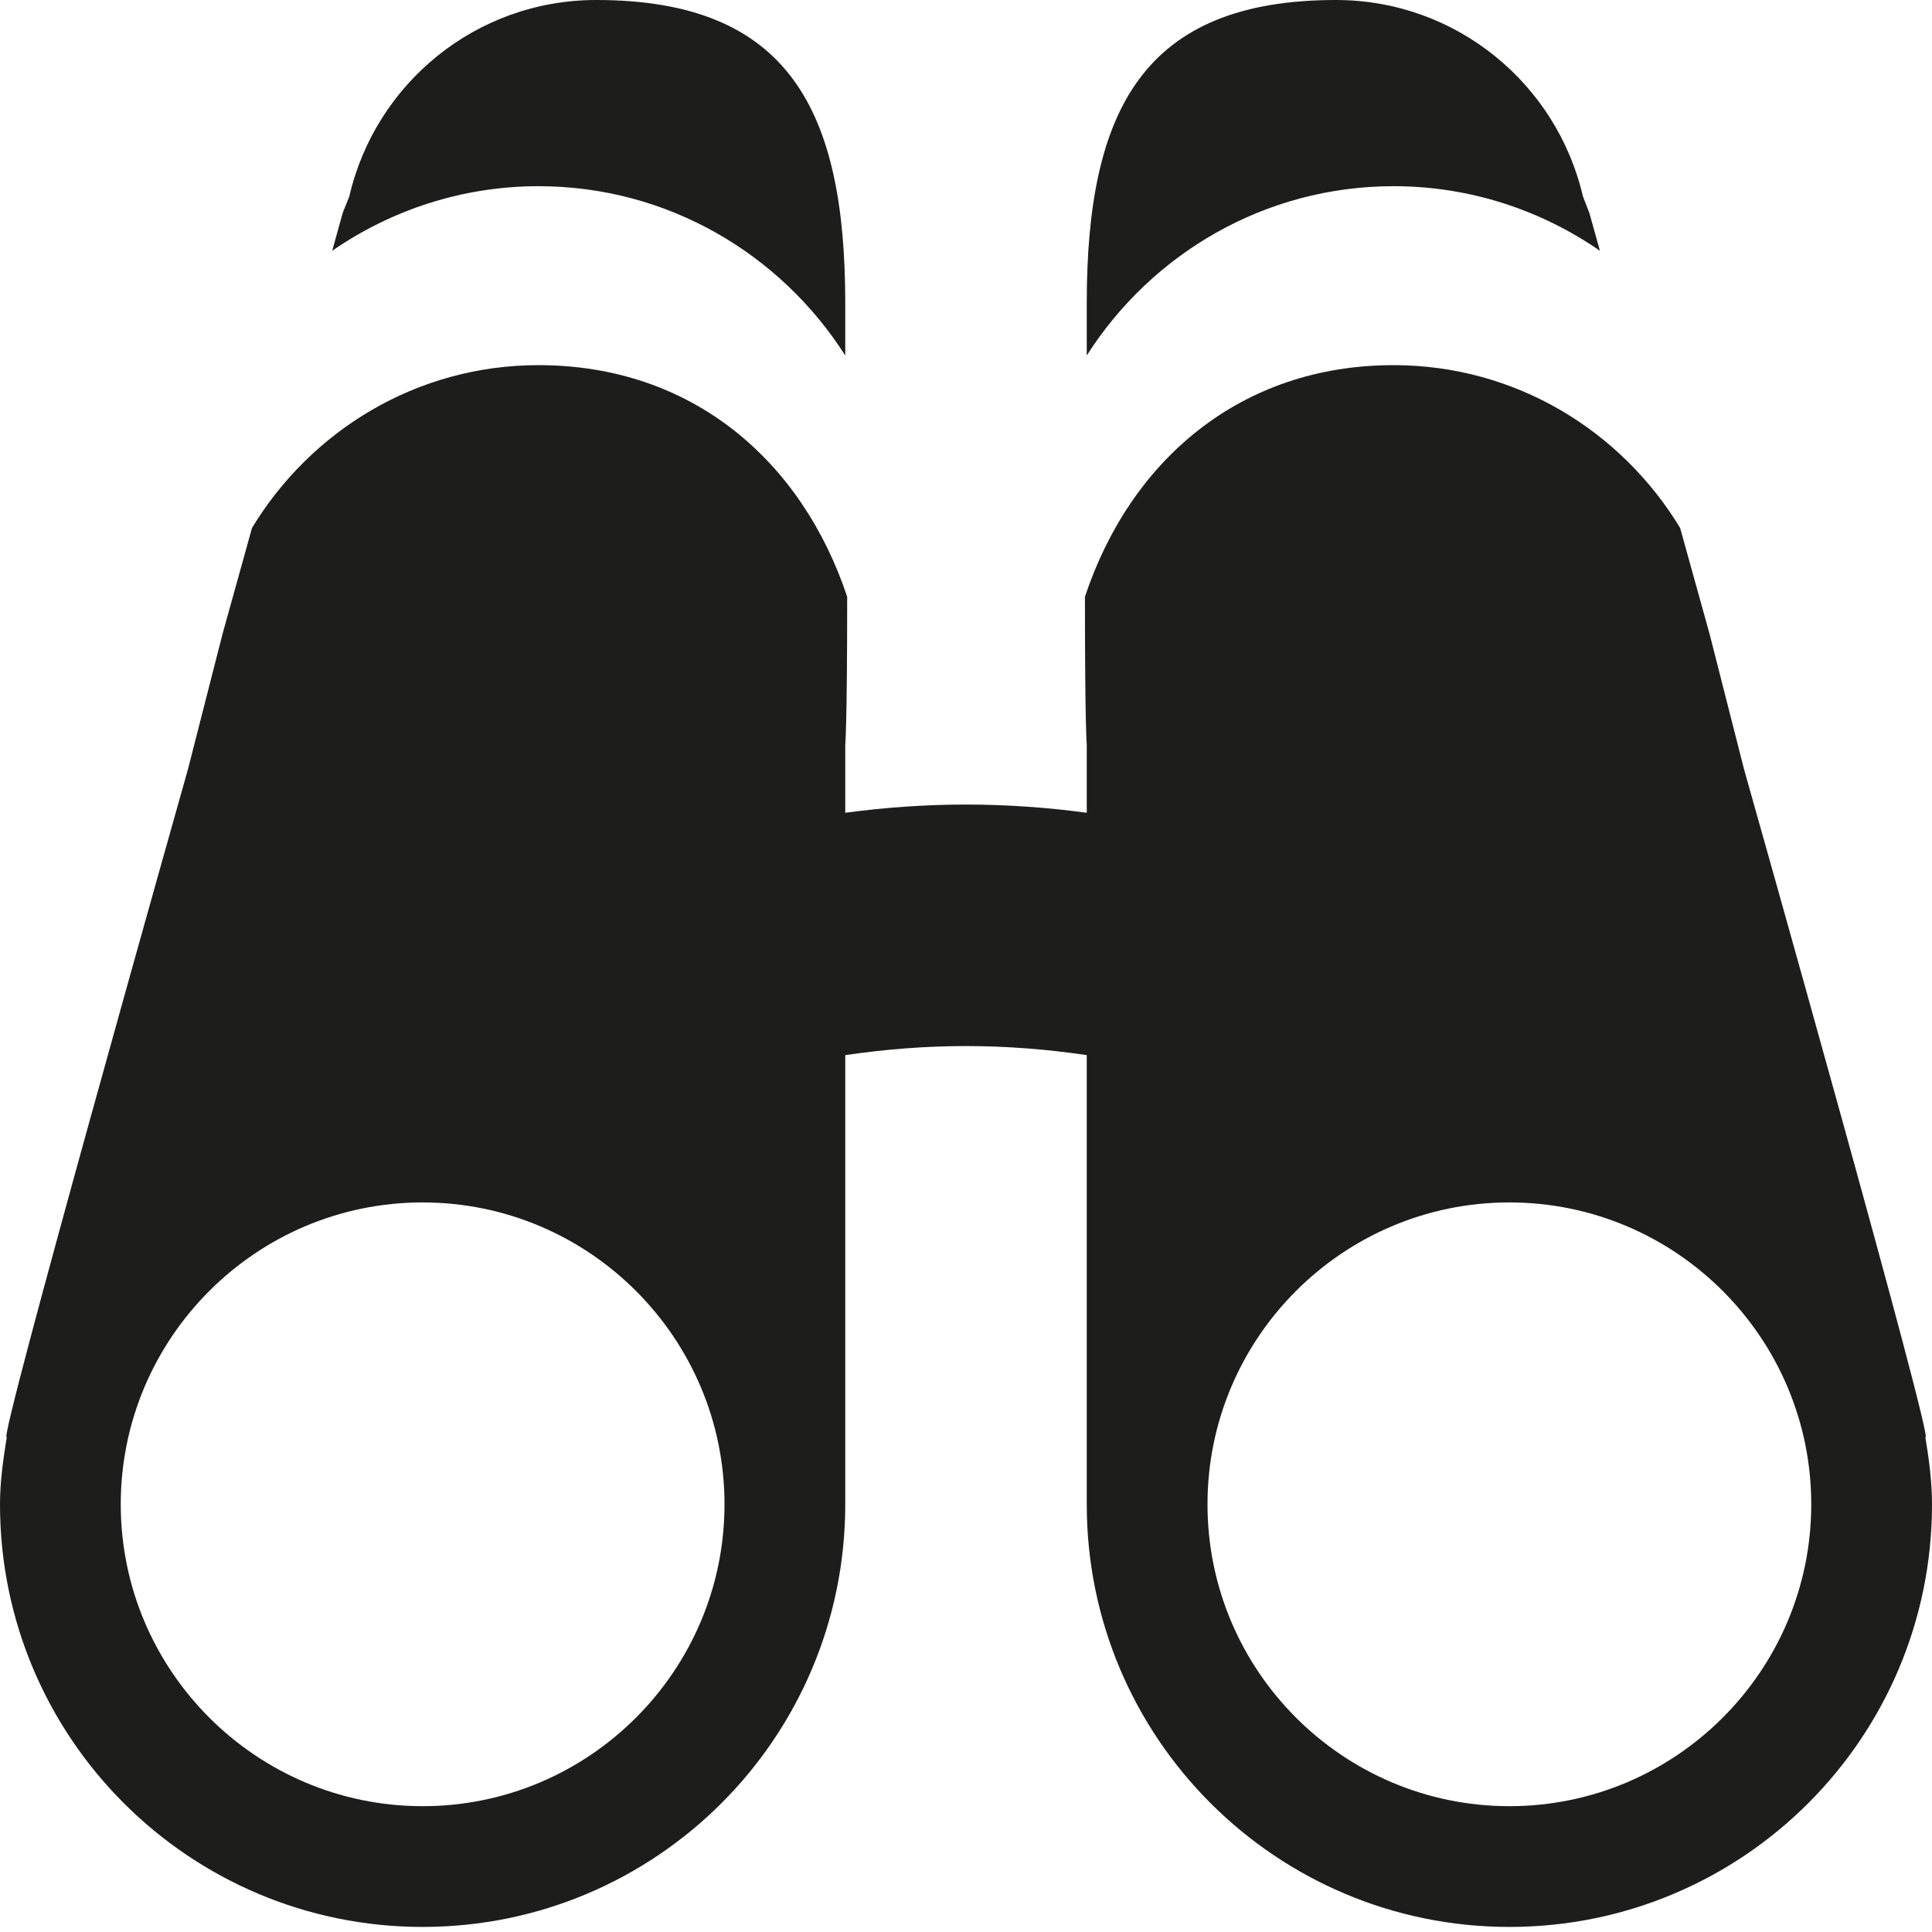 <?xml version="1.0" ?><!DOCTYPE svg  PUBLIC '-//W3C//DTD SVG 1.0//EN'  'http://www.w3.org/TR/2001/REC-SVG-20010904/DTD/svg10.dtd'><svg enable-background="new 0 0 16 16" height="100px" id="Layer_1" version="1.0" viewBox="0 0 16 16" width="100px" xml:space="preserve" xmlns="http://www.w3.org/2000/svg" xmlns:xlink="http://www.w3.org/1999/xlink"><g><defs><rect height="16" id="SVGID_1_" width="16"/></defs><path d="M7,2.944V2.511C7,0.911,6.532,0,4.938,0C3.939,0,3.108,0.695,2.893,1.626   L2.839,1.761L2.751,2.077C3.237,1.741,3.826,1.542,4.46,1.542C5.53,1.542,6.465,2.104,7,2.944" fill="#1D1D1B"/><path d="M11.541,1.542c0.635,0,1.223,0.199,1.709,0.535l-0.088-0.315l-0.053-0.136   C12.893,0.695,12.061,0,11.064,0C9.469,0,9,0.911,9,2.511v0.433C9.535,2.104,10.471,1.542,11.541,1.542" fill="#1D1D1B"/><path d="M15.945,11.902c0.086,0.087-1.469-5.416-1.502-5.533L14.158,5.25l-0.244-0.878   c-0.488-0.805-1.363-1.348-2.373-1.348c-1.273,0-2.182,0.793-2.556,1.918C8.985,6.02,9,6.166,9,6.166v0.565   C8.673,6.687,8.34,6.663,8,6.663c-0.339,0-0.672,0.024-1,0.068V6.166c0,0,0.016-0.146,0.016-1.224   C6.641,3.817,5.734,3.024,4.459,3.024c-1.009,0-1.884,0.543-2.372,1.348L1.843,5.25L1.557,6.369   c-0.033,0.118-1.588,5.62-1.501,5.533C0.027,12.084,0,12.268,0,12.458c0,1.934,1.568,3.5,3.5,3.5c1.933,0,3.5-1.566,3.5-3.5v-3.72   C7.327,8.69,7.661,8.663,8,8.663c0.34,0,0.674,0.027,1,0.075v3.72c0,1.934,1.568,3.5,3.5,3.5c1.934,0,3.5-1.566,3.5-3.5   C16,12.268,15.975,12.084,15.945,11.902 M3.5,14.958c-1.378,0-2.5-1.122-2.5-2.5s1.122-2.5,2.5-2.5c1.379,0,2.5,1.122,2.5,2.5   S4.879,14.958,3.5,14.958 M12.5,14.958c-1.379,0-2.5-1.122-2.5-2.5s1.121-2.5,2.5-2.5s2.5,1.122,2.5,2.5S13.879,14.958,12.5,14.958   " fill="#1D1D1B"/></g></svg>